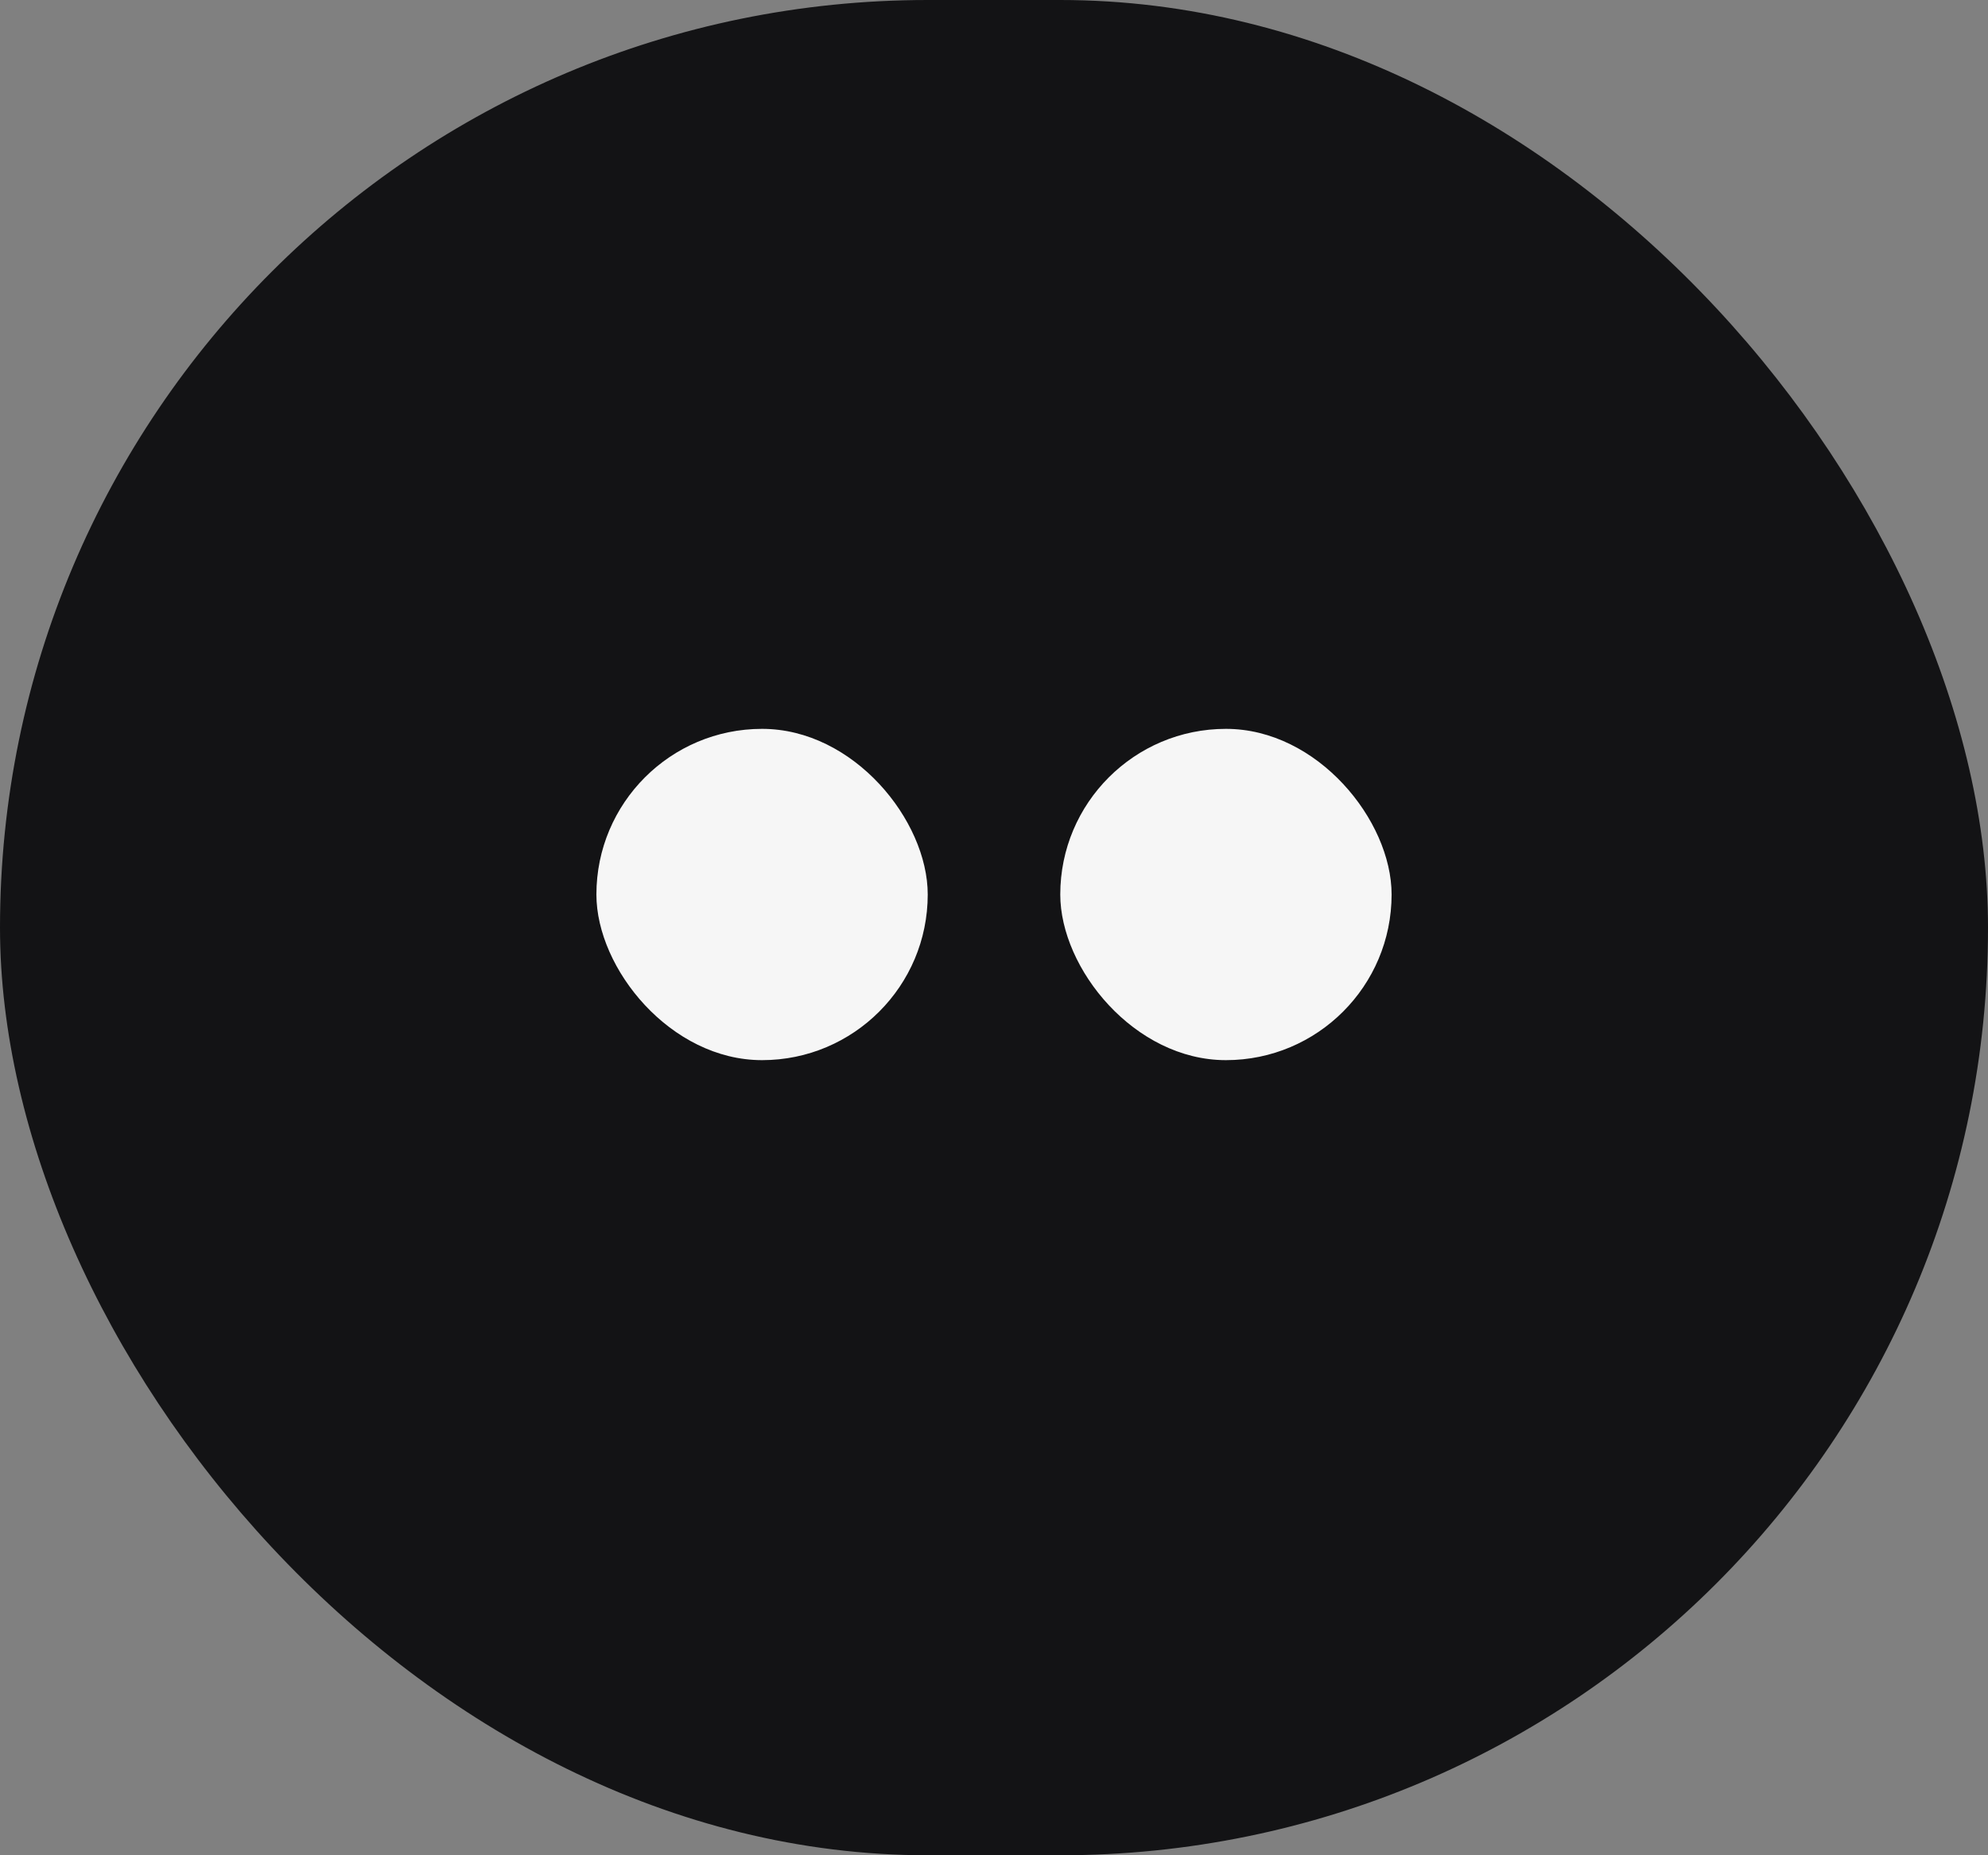 <?xml version="1.0" encoding="UTF-8"?> <svg xmlns="http://www.w3.org/2000/svg" width="30" height="28" viewBox="0 0 30 28" fill="none"><rect x="0" y="0" width="30" height="28" fill="#808080" stroke="none"/><rect width="30" height="28" rx="14" fill="#131315"></rect><rect x="9" y="11" width="5" height="5" rx="2.5" fill="#F6F6F6"></rect><rect x="16" y="11" width="5" height="5" rx="2.5" fill="#F6F6F6"></rect></svg> 